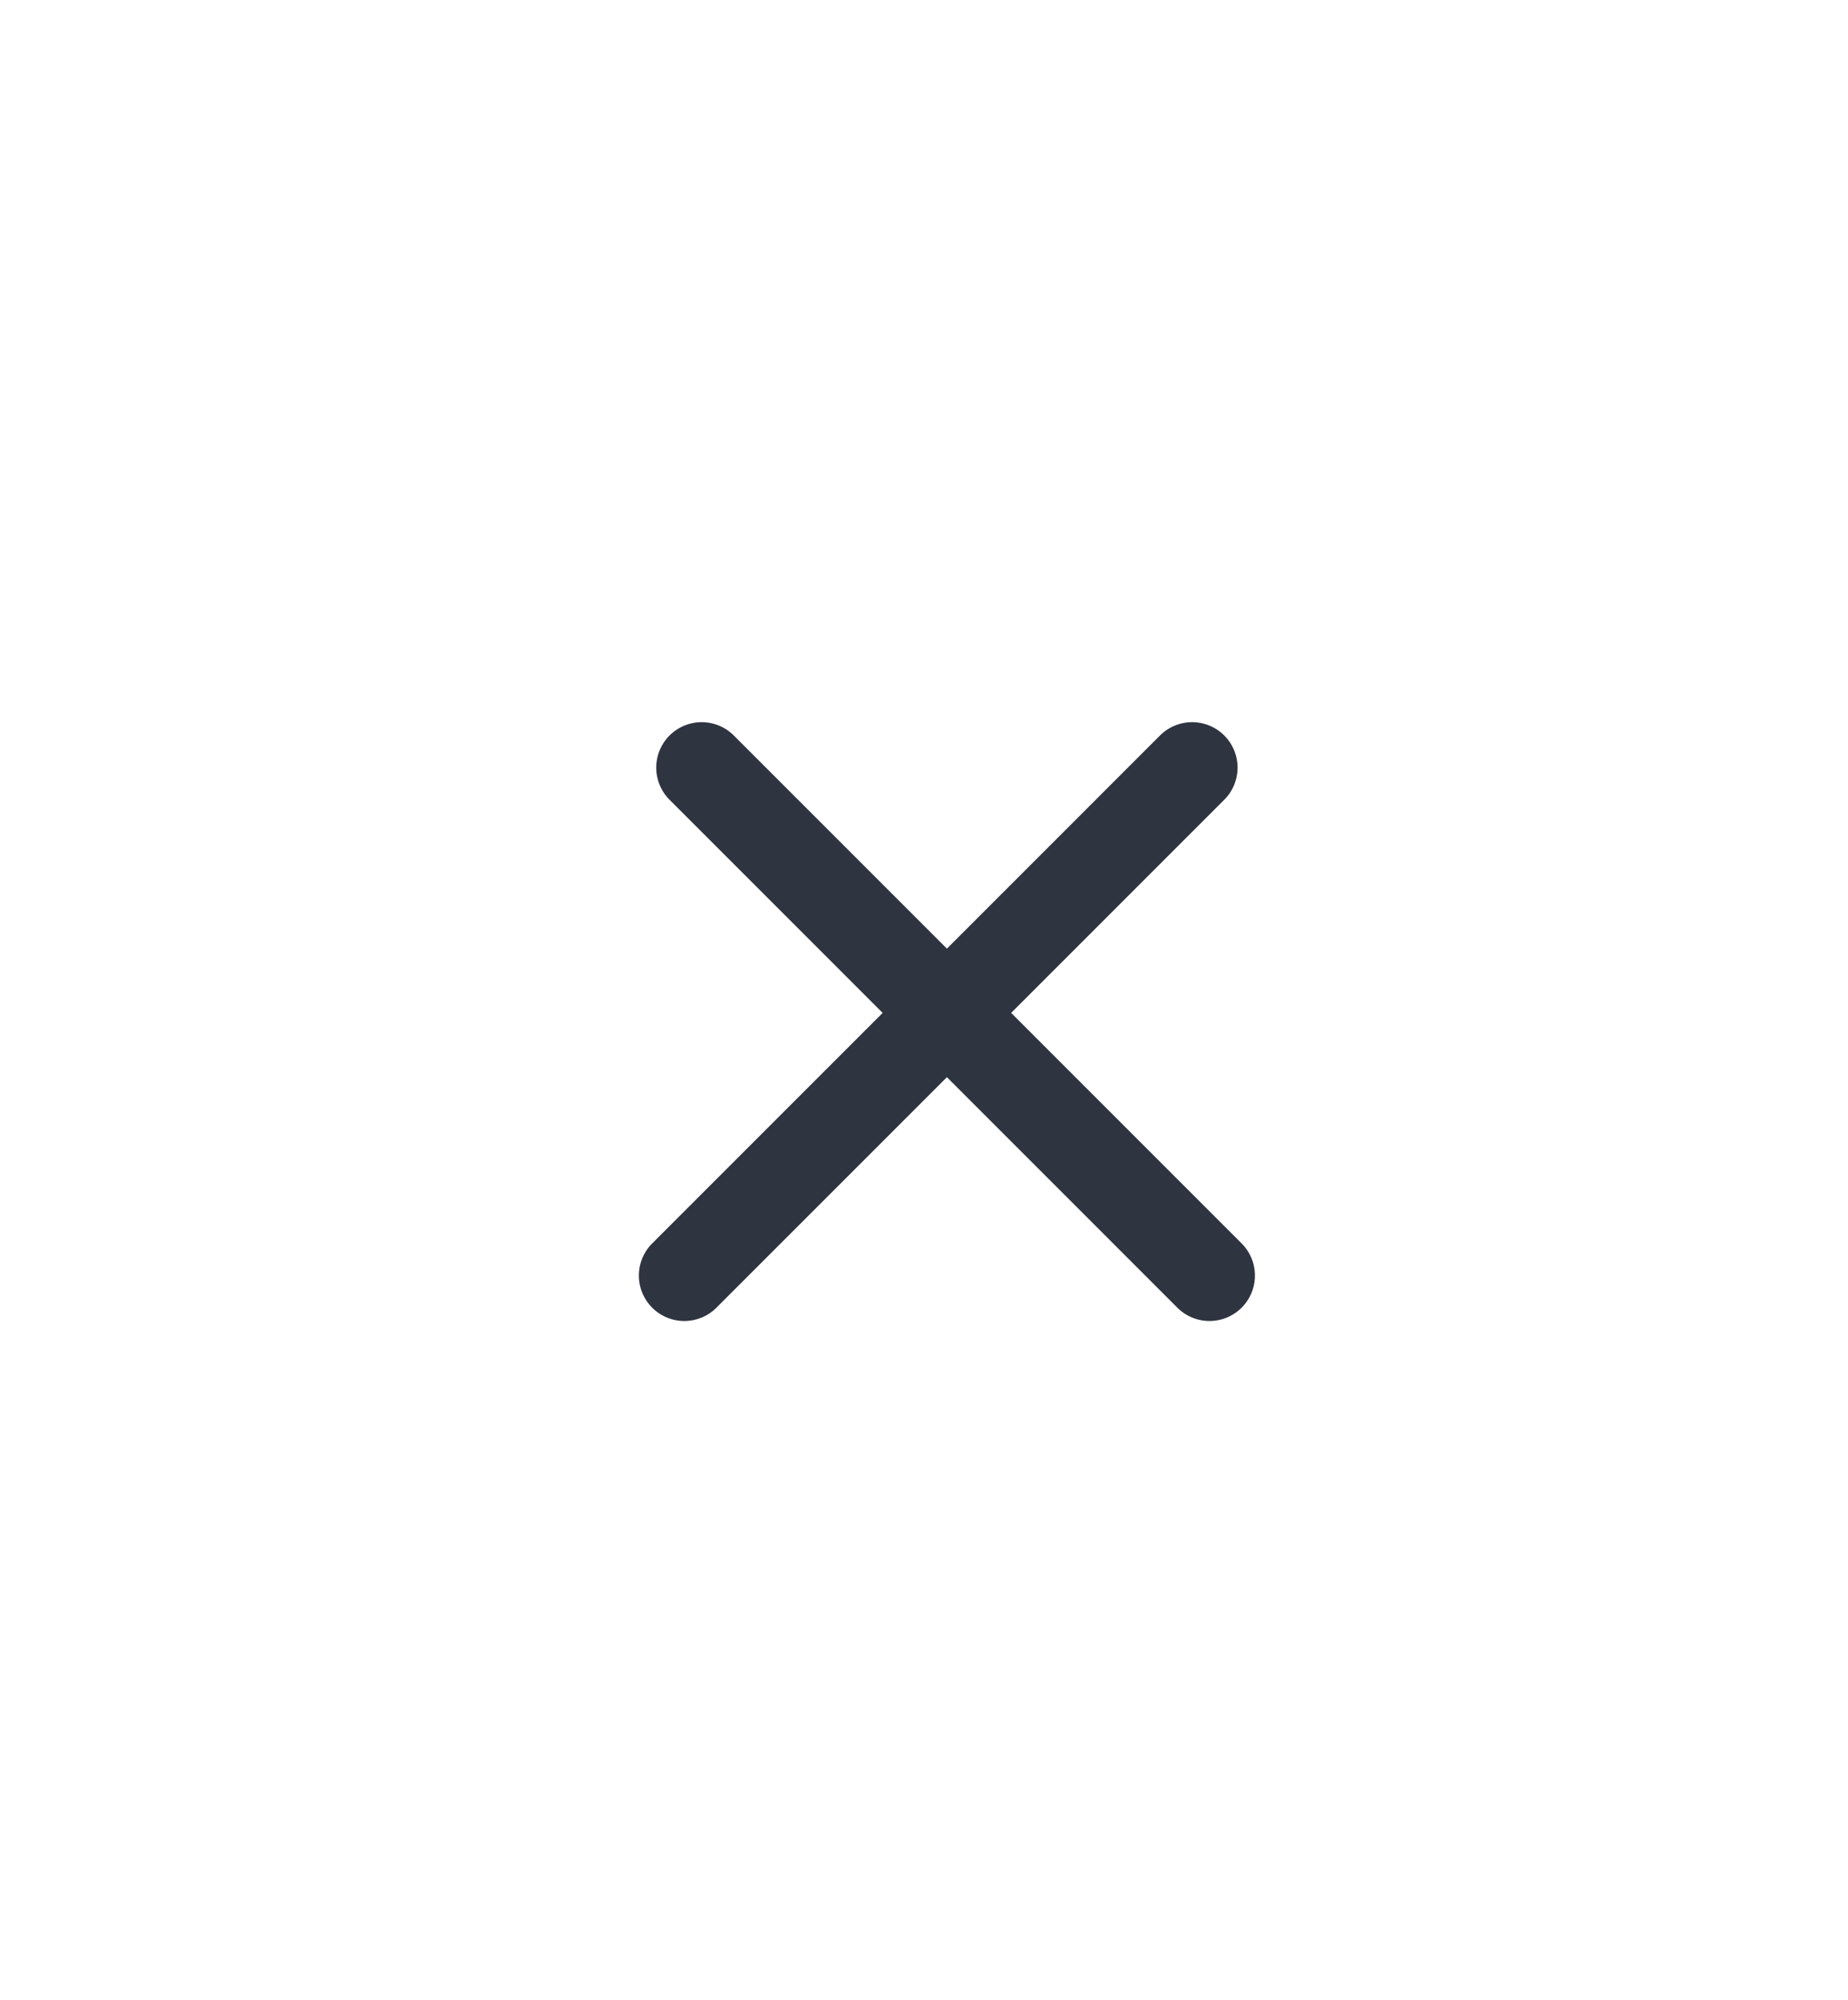 <svg id="menu-close" xmlns="http://www.w3.org/2000/svg" width="61" height="66" viewBox="0 0 61 66">
  <rect id="Rectangle_927" data-name="Rectangle 927" width="61" height="66" fill="#fff"/>
  <path id="Path_27777" data-name="Path 27777" d="M-371.771,19.777l-7.607-7.607-7.607,7.607a1.5,1.5,0,0,1-2.121,0,1.5,1.5,0,0,1,0-2.121l7.607-7.607-7.034-7.034a1.5,1.5,0,0,1,0-2.121,1.5,1.5,0,0,1,2.121,0l7.034,7.034,7.034-7.034a1.5,1.5,0,0,1,2.121,0,1.5,1.5,0,0,1,0,2.121l-7.034,7.034,7.607,7.607a1.5,1.5,0,0,1,0,2.121,1.5,1.5,0,0,1-1.061.439,1.5,1.5,0,0,1-1.06-.439Z" transform="translate(410.634 23.378)" fill="#2f3441"/>
</svg>
